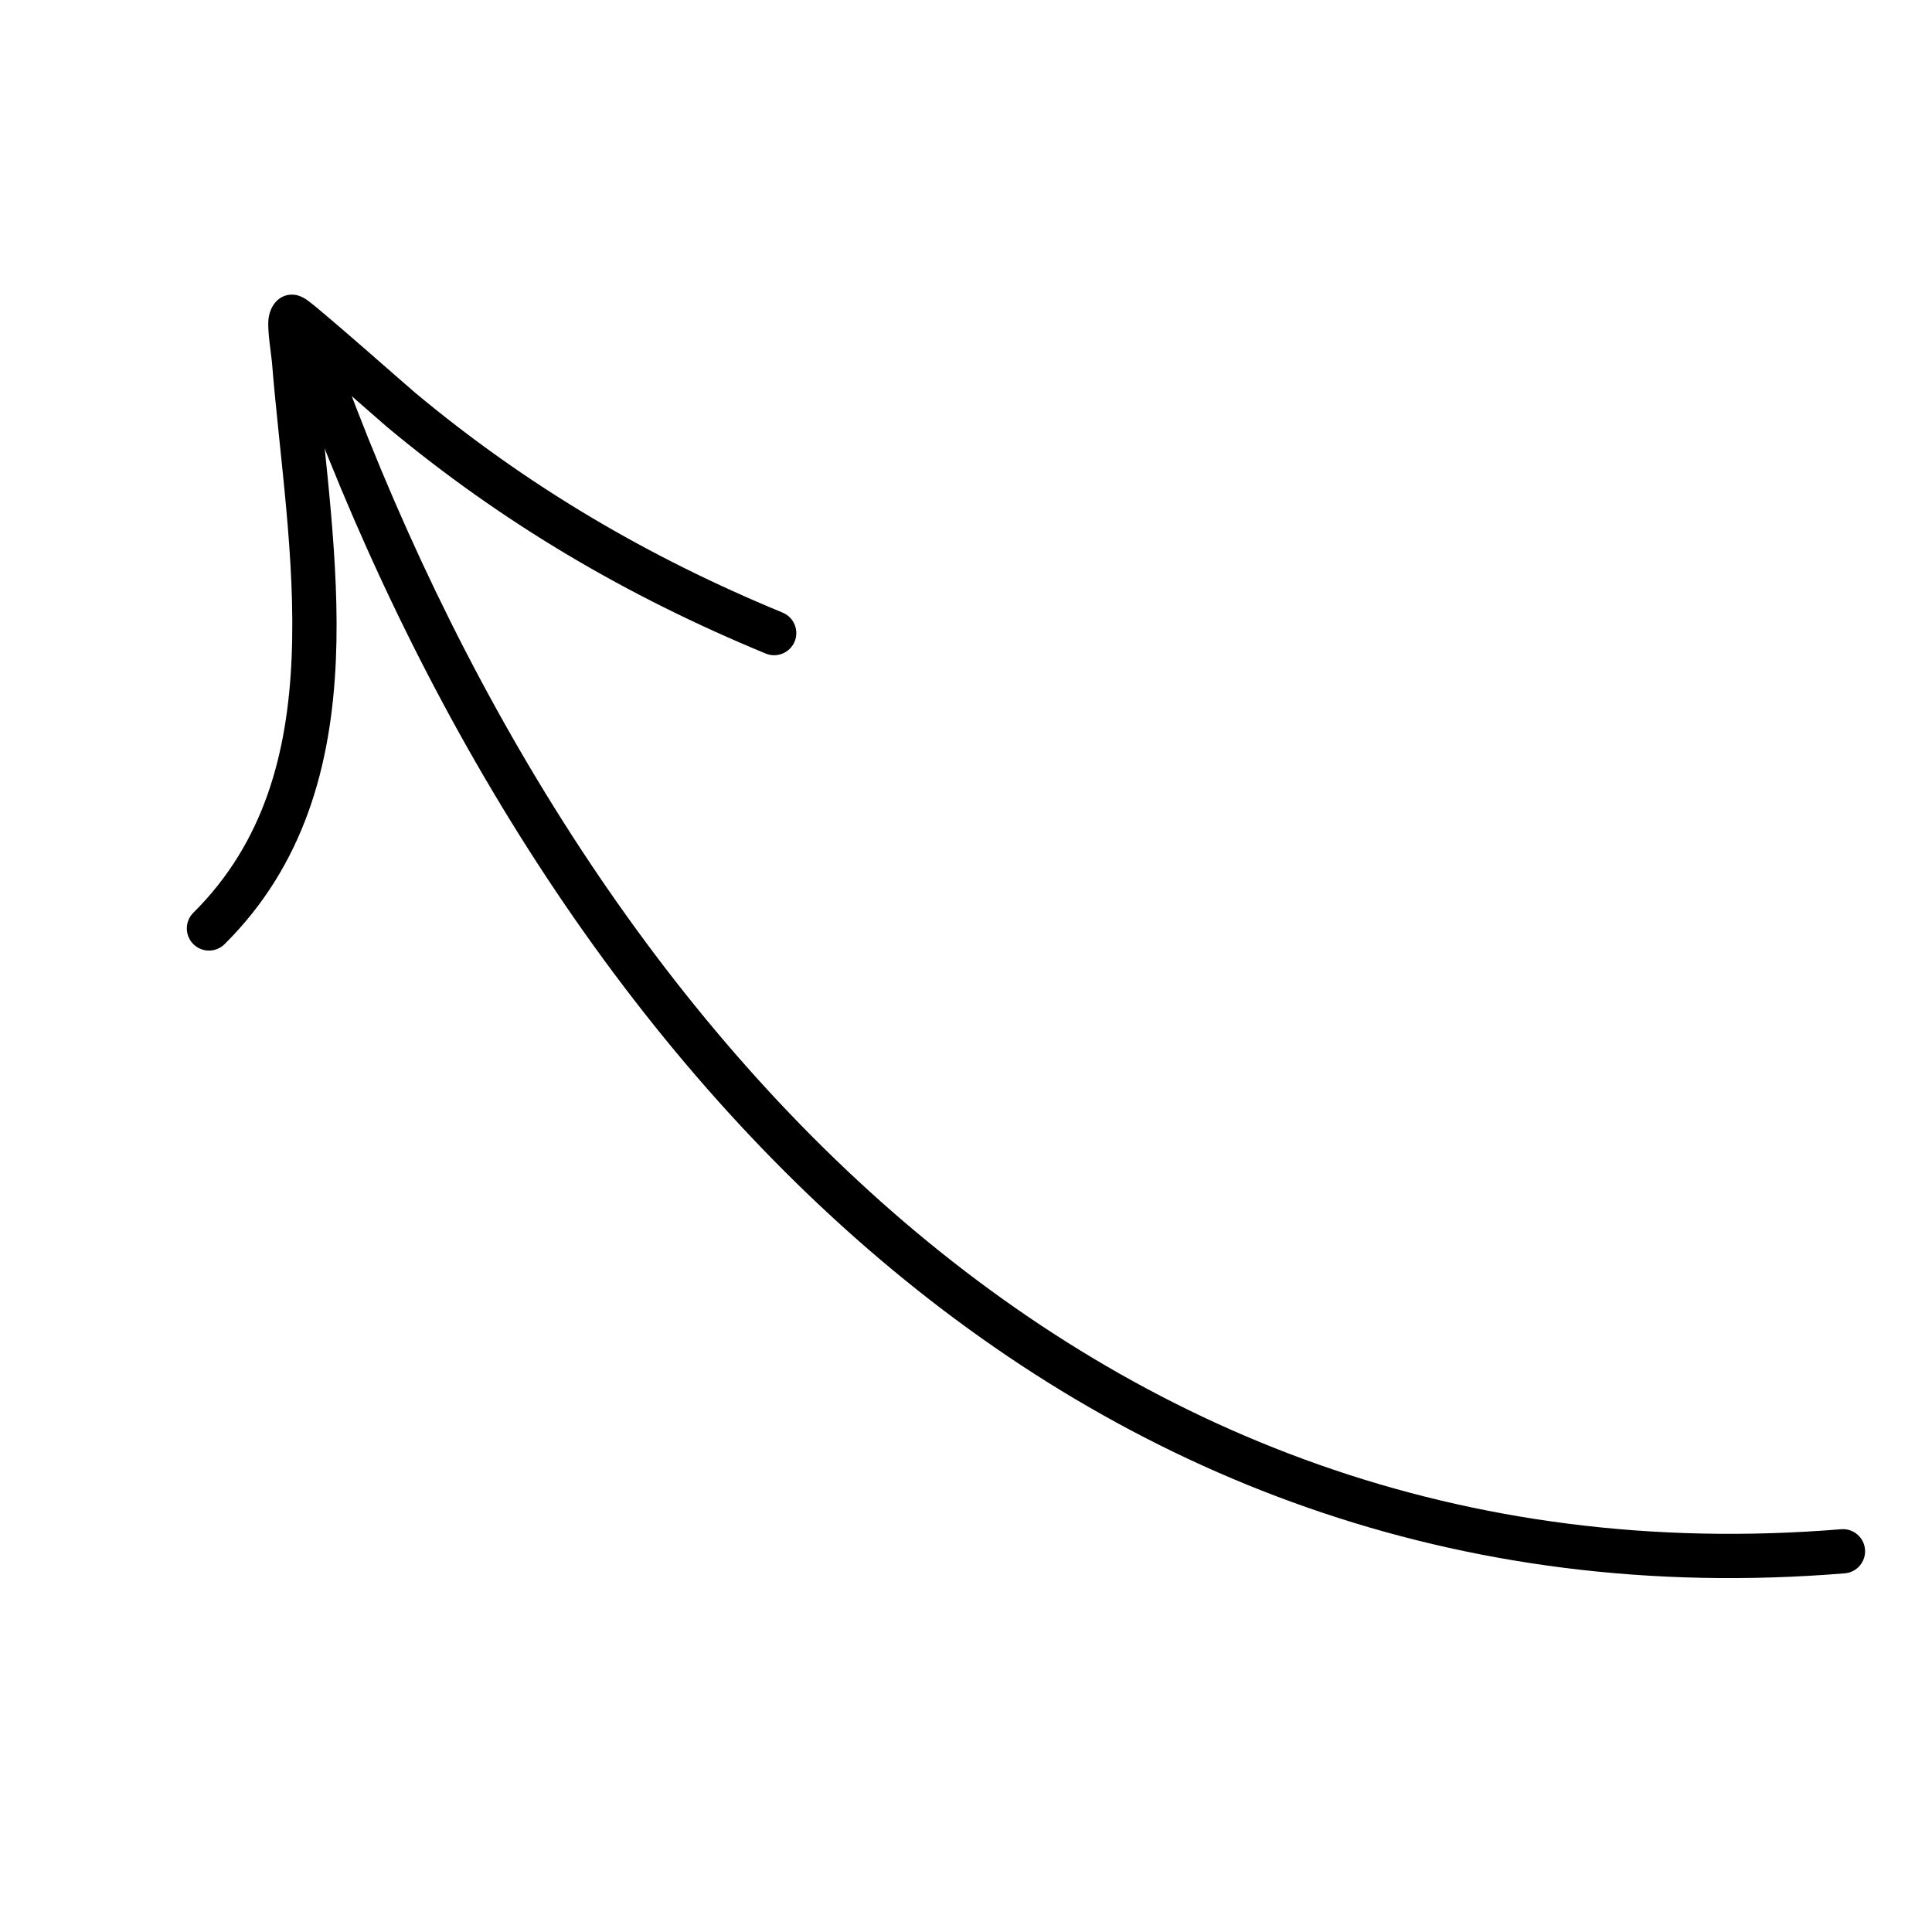 <svg width="80" height="80" viewBox="0 0 80 80" fill="none" xmlns="http://www.w3.org/2000/svg">
<g clip-path="url(#clip0_0_484)">
<path fill-rule="evenodd" clip-rule="evenodd" d="M76.237 63.322C44.798 65.9 23.726 42.022 13.79 14.31C13.618 13.834 13.093 13.585 12.617 13.756C12.142 13.928 11.893 14.453 12.064 14.929C22.277 43.418 44.069 67.799 76.388 65.148C76.892 65.108 77.267 64.665 77.226 64.16C77.186 63.656 76.743 63.281 76.237 63.322Z" fill="black"/>
<path fill-rule="evenodd" clip-rule="evenodd" d="M13.113 15.14C14.332 16.193 15.847 17.531 16.024 17.678C20.803 21.658 25.945 24.683 31.706 27.062C32.173 27.256 32.71 27.032 32.904 26.565C33.097 26.098 32.874 25.56 32.406 25.367C26.819 23.062 21.832 20.129 17.196 16.267C16.926 16.043 13.521 13.032 12.787 12.475C12.487 12.245 12.246 12.208 12.188 12.205C11.883 12.175 11.672 12.283 11.528 12.397C11.365 12.527 11.15 12.807 11.112 13.263C11.075 13.739 11.24 14.741 11.261 14.997C11.57 18.865 12.252 23.155 12.075 27.244C11.907 31.144 10.957 34.866 8.007 37.793C7.647 38.149 7.646 38.731 8.002 39.091C8.359 39.45 8.941 39.451 9.3 39.095C12.597 35.822 13.72 31.683 13.908 27.325C14.083 23.259 13.437 19.002 13.113 15.14Z" fill="black"/>
</g>
<defs>
<clipPath id="clip0_0_484">
<rect width="66.383" height="66.383" fill="white" transform="translate(64.682) rotate(77)"/>
</clipPath>
</defs>
</svg>
